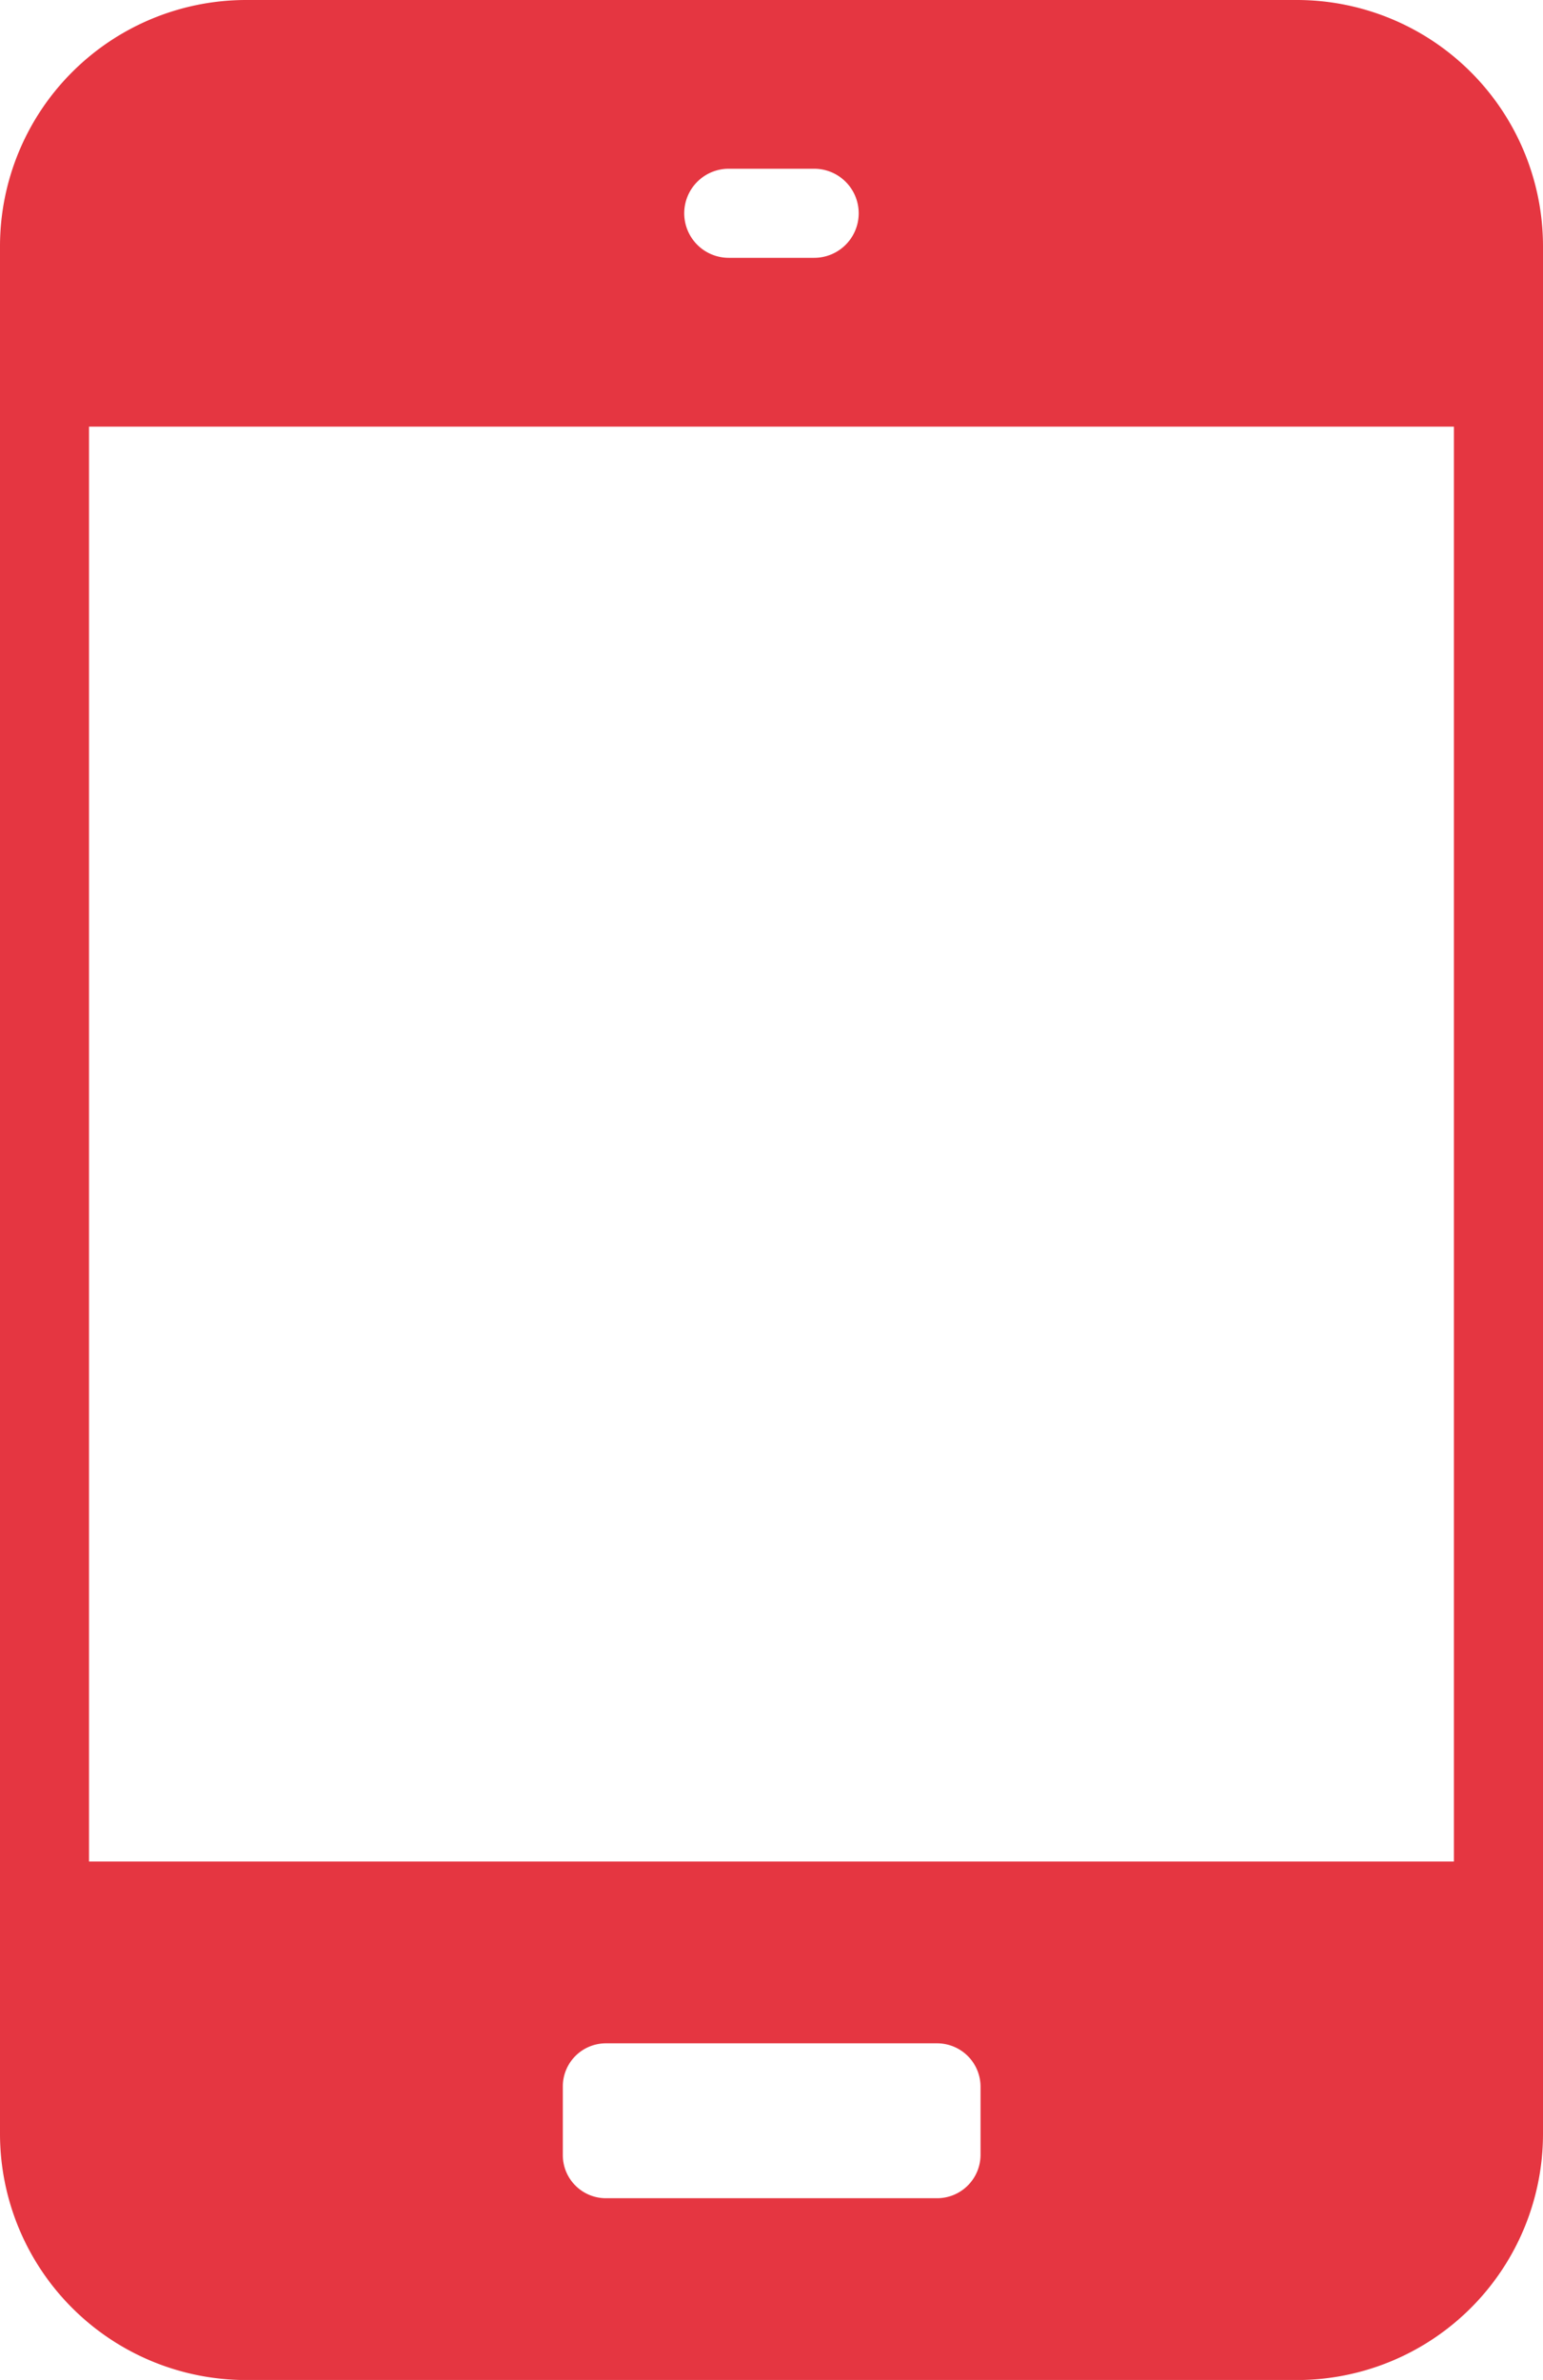 <svg xmlns="http://www.w3.org/2000/svg" width="21.491" height="33.13" viewBox="0 0 21.491 33.13">
  <path id="Path_1815" data-name="Path 1815" d="M37.254,2.5H22.613a3.429,3.429,0,0,0-3.425,3.425V32.206a3.429,3.429,0,0,0,3.425,3.425H37.254a3.428,3.428,0,0,0,3.425-3.425V5.925A3.429,3.429,0,0,0,37.254,2.5ZM32.845,31.546V32.5a.605.605,0,0,1-.605.6H27.627a.6.6,0,0,1-.6-.6v-.956a.6.6,0,0,1,.6-.6H32.24A.605.605,0,0,1,32.845,31.546ZM20.428,28.413V8.439h19.01V28.413Zm8.29-22.944a.62.62,0,0,1,.62-.62h1.19a.62.62,0,0,1,0,1.24h-1.19a.62.62,0,0,1-.62-.62Z" transform="translate(-19.188 -2.5)" fill="#e53641"/>
</svg>
